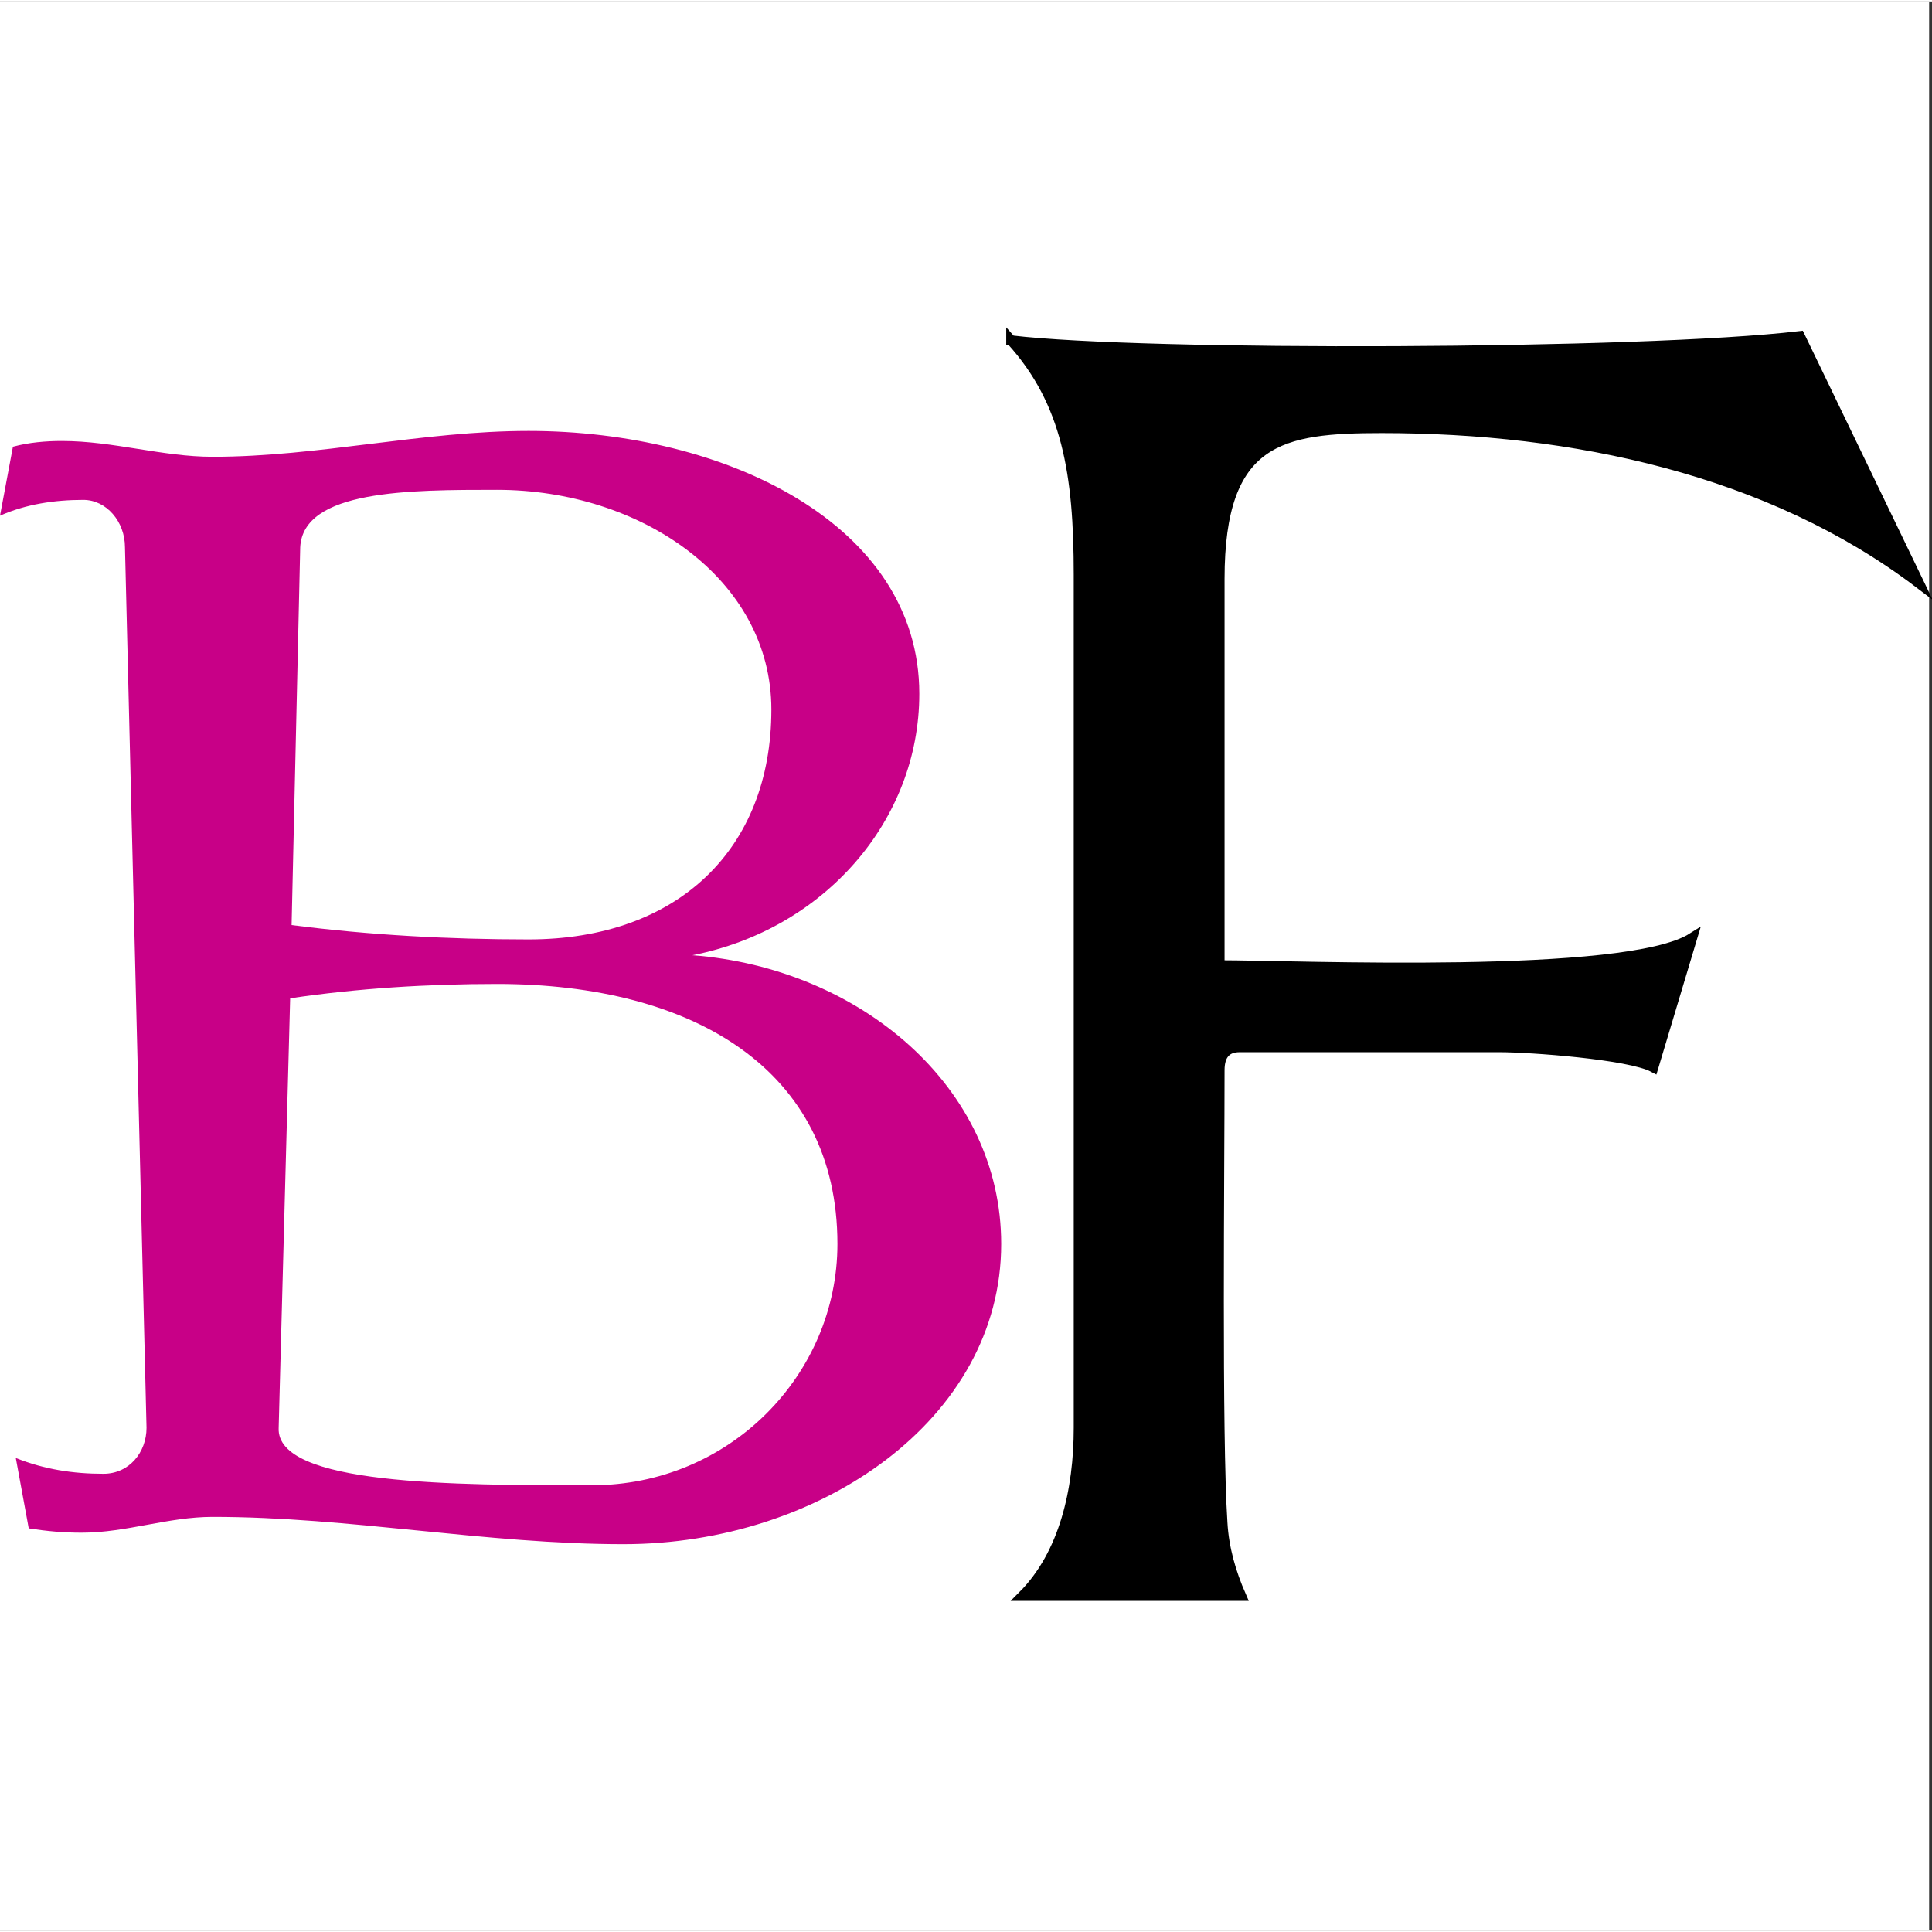 <?xml version="1.0" encoding="UTF-8"?>
<!DOCTYPE svg PUBLIC "-//W3C//DTD SVG 1.1//EN" "http://www.w3.org/Graphics/SVG/1.1/DTD/svg11.dtd">
<!-- Creator: CorelDRAW 2018 (64-Bit) -->
<svg xmlns="http://www.w3.org/2000/svg" xml:space="preserve" width="50px" height="50px" version="1.1" style="shape-rendering:geometricPrecision; text-rendering:geometricPrecision; image-rendering:optimizeQuality; fill-rule:evenodd; clip-rule:evenodd"
viewBox="0 0 13.45 13.43"
 xmlns:xlink="http://www.w3.org/1999/xlink">
 <rect x="0" y="0" width="13.45" height="13.43" fill="#333333" stroke="none"/>
 <defs>
  <style type="text/css">
   <![CDATA[
    .str0 {stroke:black;stroke-width:0.07;stroke-miterlimit:22.926}
    .fil0 {fill:white}
    .fil2 {fill:black;fill-rule:nonzero}
    .fil1 {fill:#C80087;fill-rule:nonzero}
   ]]>
  </style>
 </defs>
 <g id="Слой_x0020_1">
  <rect class="fil0" width="13.43" height="13.43"/>
  <path class="fil1" d="M6.97 8.65c0,-1.09 -0.98,-1.92 -2.15,-2.01 0.92,-0.18 1.58,-0.94 1.58,-1.82 0,-1.18 -1.35,-1.83 -2.72,-1.83 -0.74,0 -1.46,0.18 -2.2,0.18 -0.35,0 -0.69,-0.11 -1.05,-0.11 -0.11,0 -0.23,0.01 -0.34,0.04l-0.09 0.48c0.18,-0.08 0.38,-0.11 0.58,-0.11 0.16,0 0.29,0.15 0.29,0.33l0.15 6.13c0,0.17 -0.12,0.32 -0.3,0.32 -0.21,0 -0.41,-0.03 -0.61,-0.11l0.09 0.49c0.13,0.02 0.24,0.03 0.37,0.03 0.31,0 0.6,-0.11 0.91,-0.11 0.96,0 1.9,0.19 2.86,0.19 1.37,0 2.63,-0.87 2.63,-2.09l0 0zm-1.6 -3.72c0,0.97 -0.65,1.6 -1.69,1.6 -0.55,0 -1.11,-0.03 -1.65,-0.1l0.06 -2.63c0.02,-0.4 0.76,-0.4 1.37,-0.4 1,0 1.91,0.62 1.91,1.53l0 0zm0.46 3.72c0,0.91 -0.75,1.68 -1.71,1.68 -0.96,0 -2.2,0 -2.18,-0.4l0.08 -2.99c0.47,-0.07 0.96,-0.1 1.44,-0.1 1.37,0 2.37,0.6 2.37,1.81l0 0z"/>
  <path class="fil2 str0" d="M7.04 2.36c0.91,0.11 4.4,0.1 5.49,-0.03l0.83 1.72c-1.04,-0.79 -2.41,-1.08 -3.74,-1.08 -0.7,0 -1.13,0.07 -1.13,1.05l0 2.69c0.54,0 2.83,0.1 3.29,-0.19l-0.27 0.9c-0.17,-0.09 -0.86,-0.14 -1.07,-0.14l-1.81 0c-0.09,0 -0.14,0.05 -0.14,0.16 0,0.7 -0.02,2.54 0.02,3.15 0.01,0.18 0.06,0.35 0.13,0.51l-1.52 0c0.29,-0.29 0.39,-0.74 0.39,-1.17l0 -5.94c0,-0.7 -0.08,-1.2 -0.47,-1.63z"/>
 </g>
</svg>
